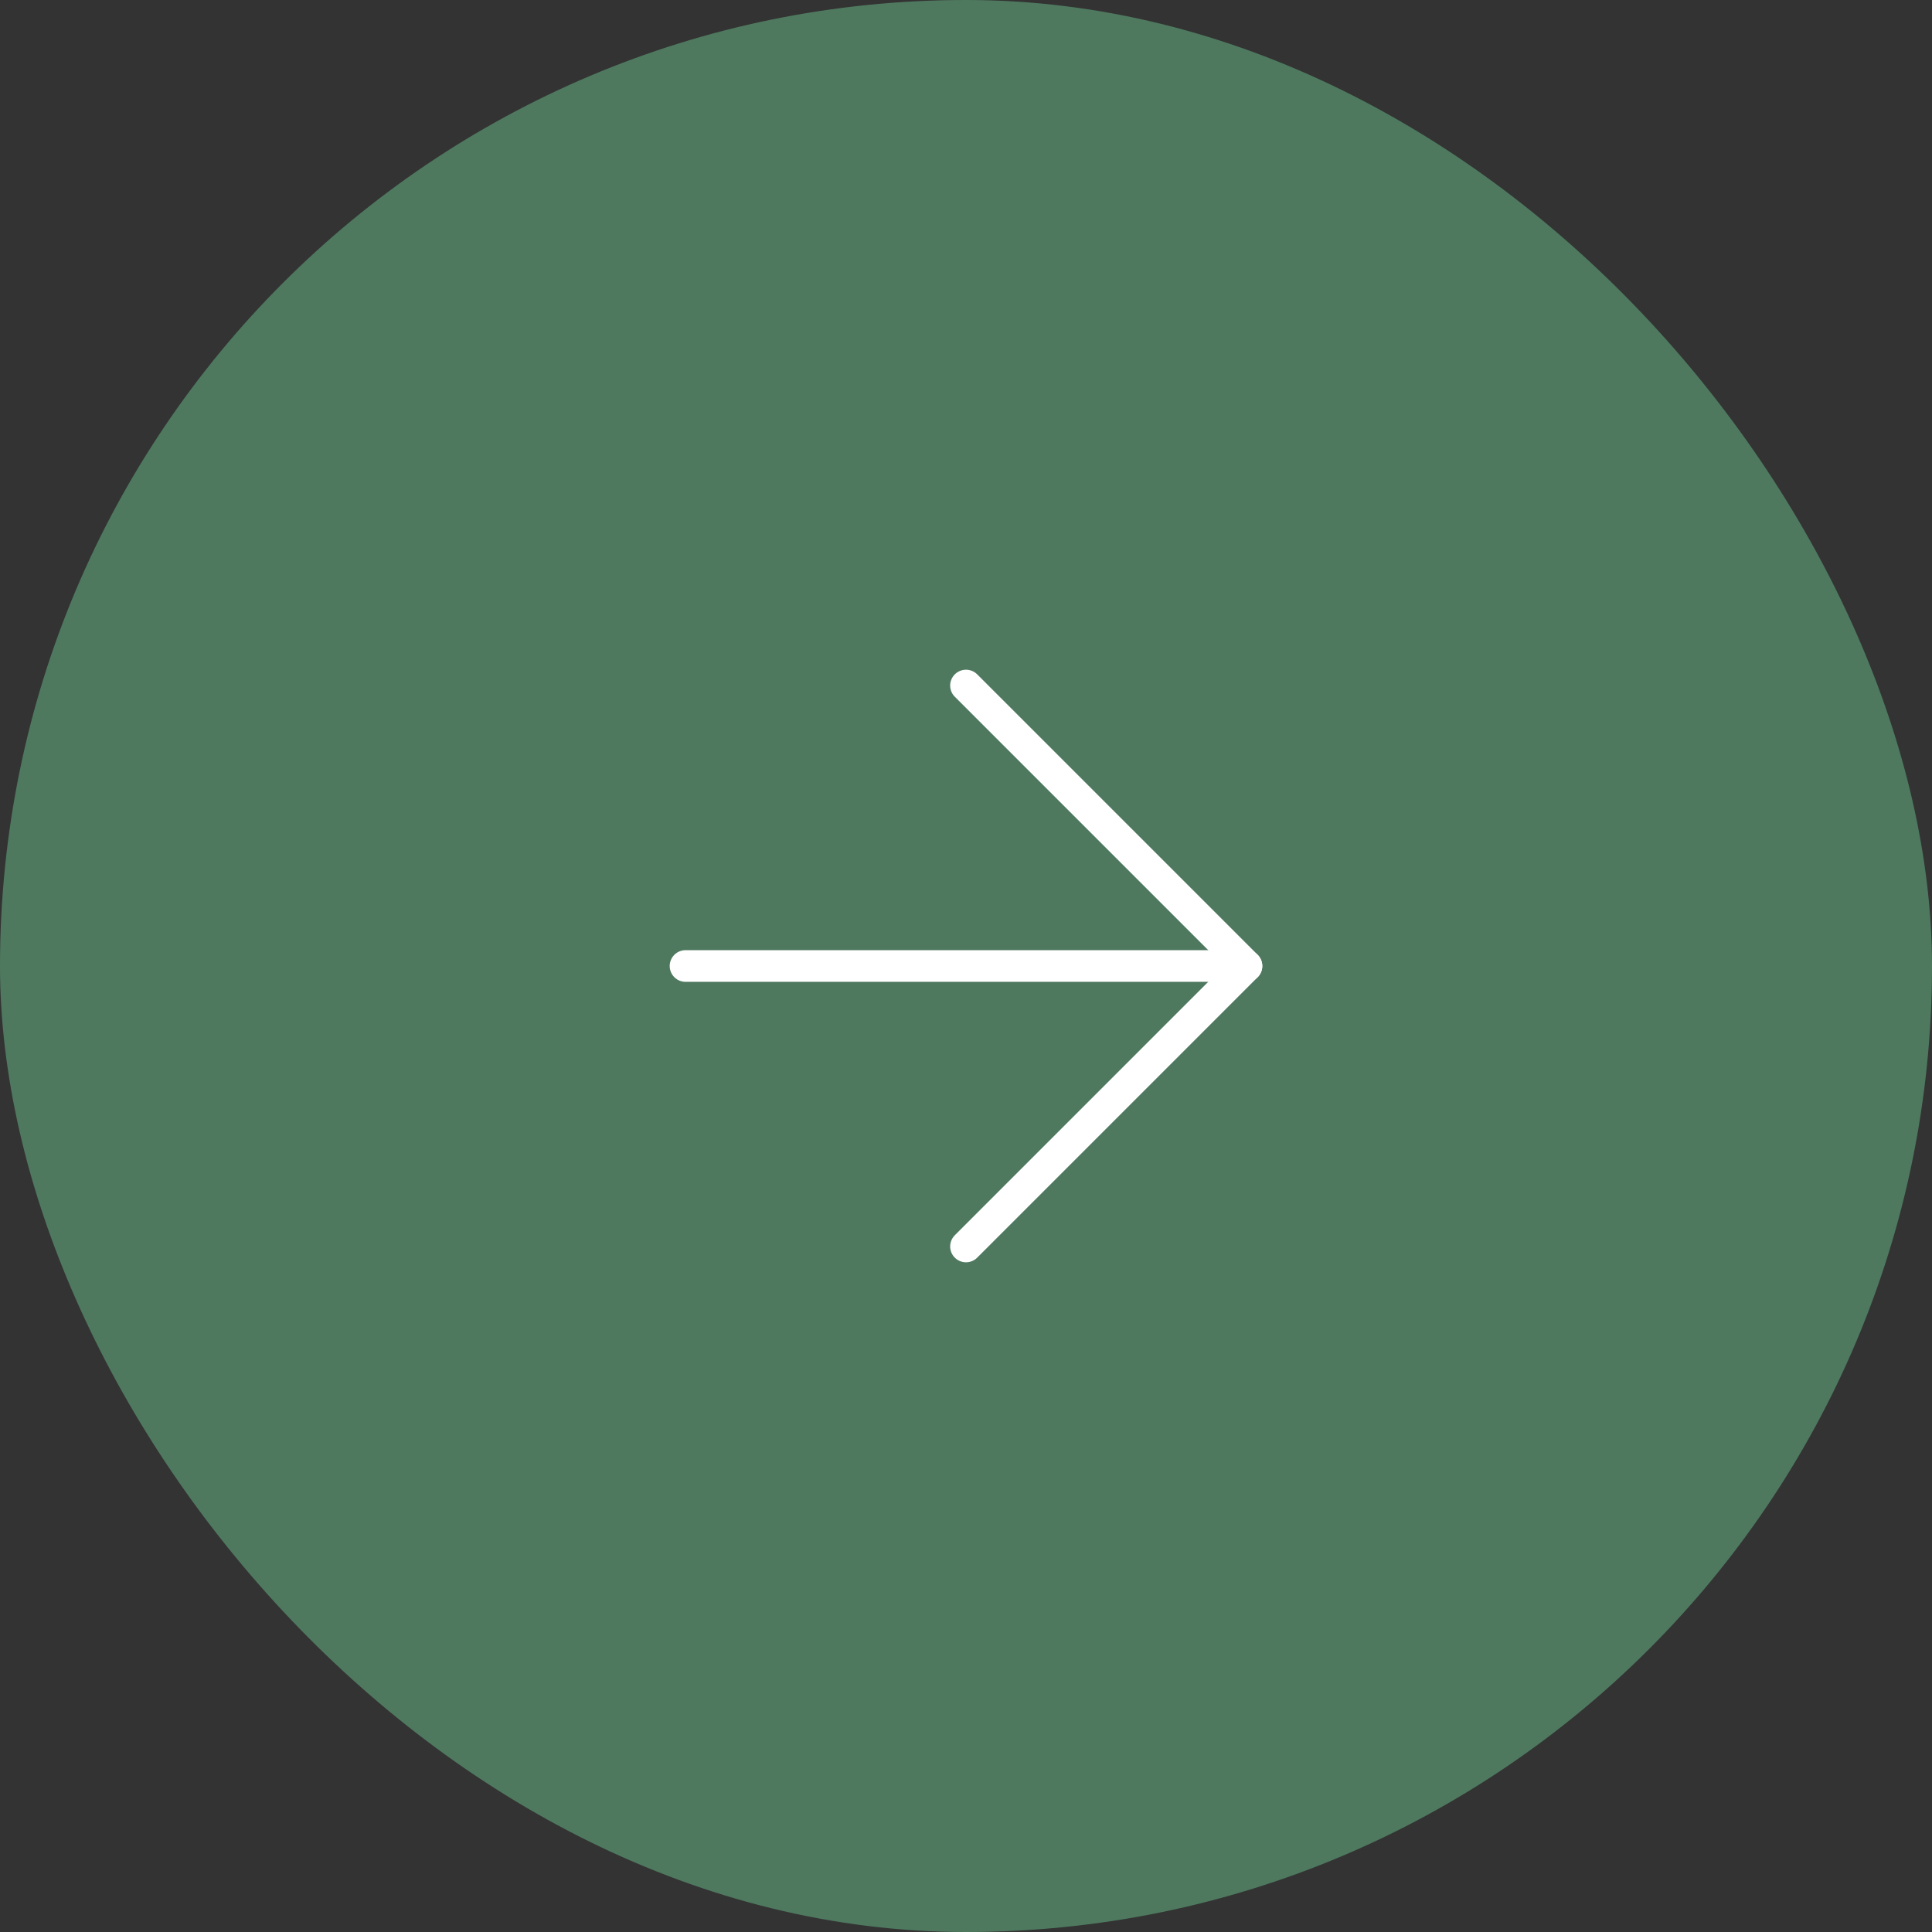 <?xml version="1.0" encoding="UTF-8"?> <svg xmlns="http://www.w3.org/2000/svg" width="61" height="61" viewBox="0 0 61 61" fill="none"><rect x="0" y="0" width="61" height="61" fill="#333333" stroke="none"/><rect width="61" height="61" rx="30.5" fill="#4E795F"></rect><path d="M21.645 30.5H39.355" stroke="white" stroke-linecap="round" stroke-linejoin="round"></path><path d="M30.5 21.645L39.355 30.5L30.5 39.355" stroke="white" stroke-linecap="round" stroke-linejoin="round"></path></svg> 